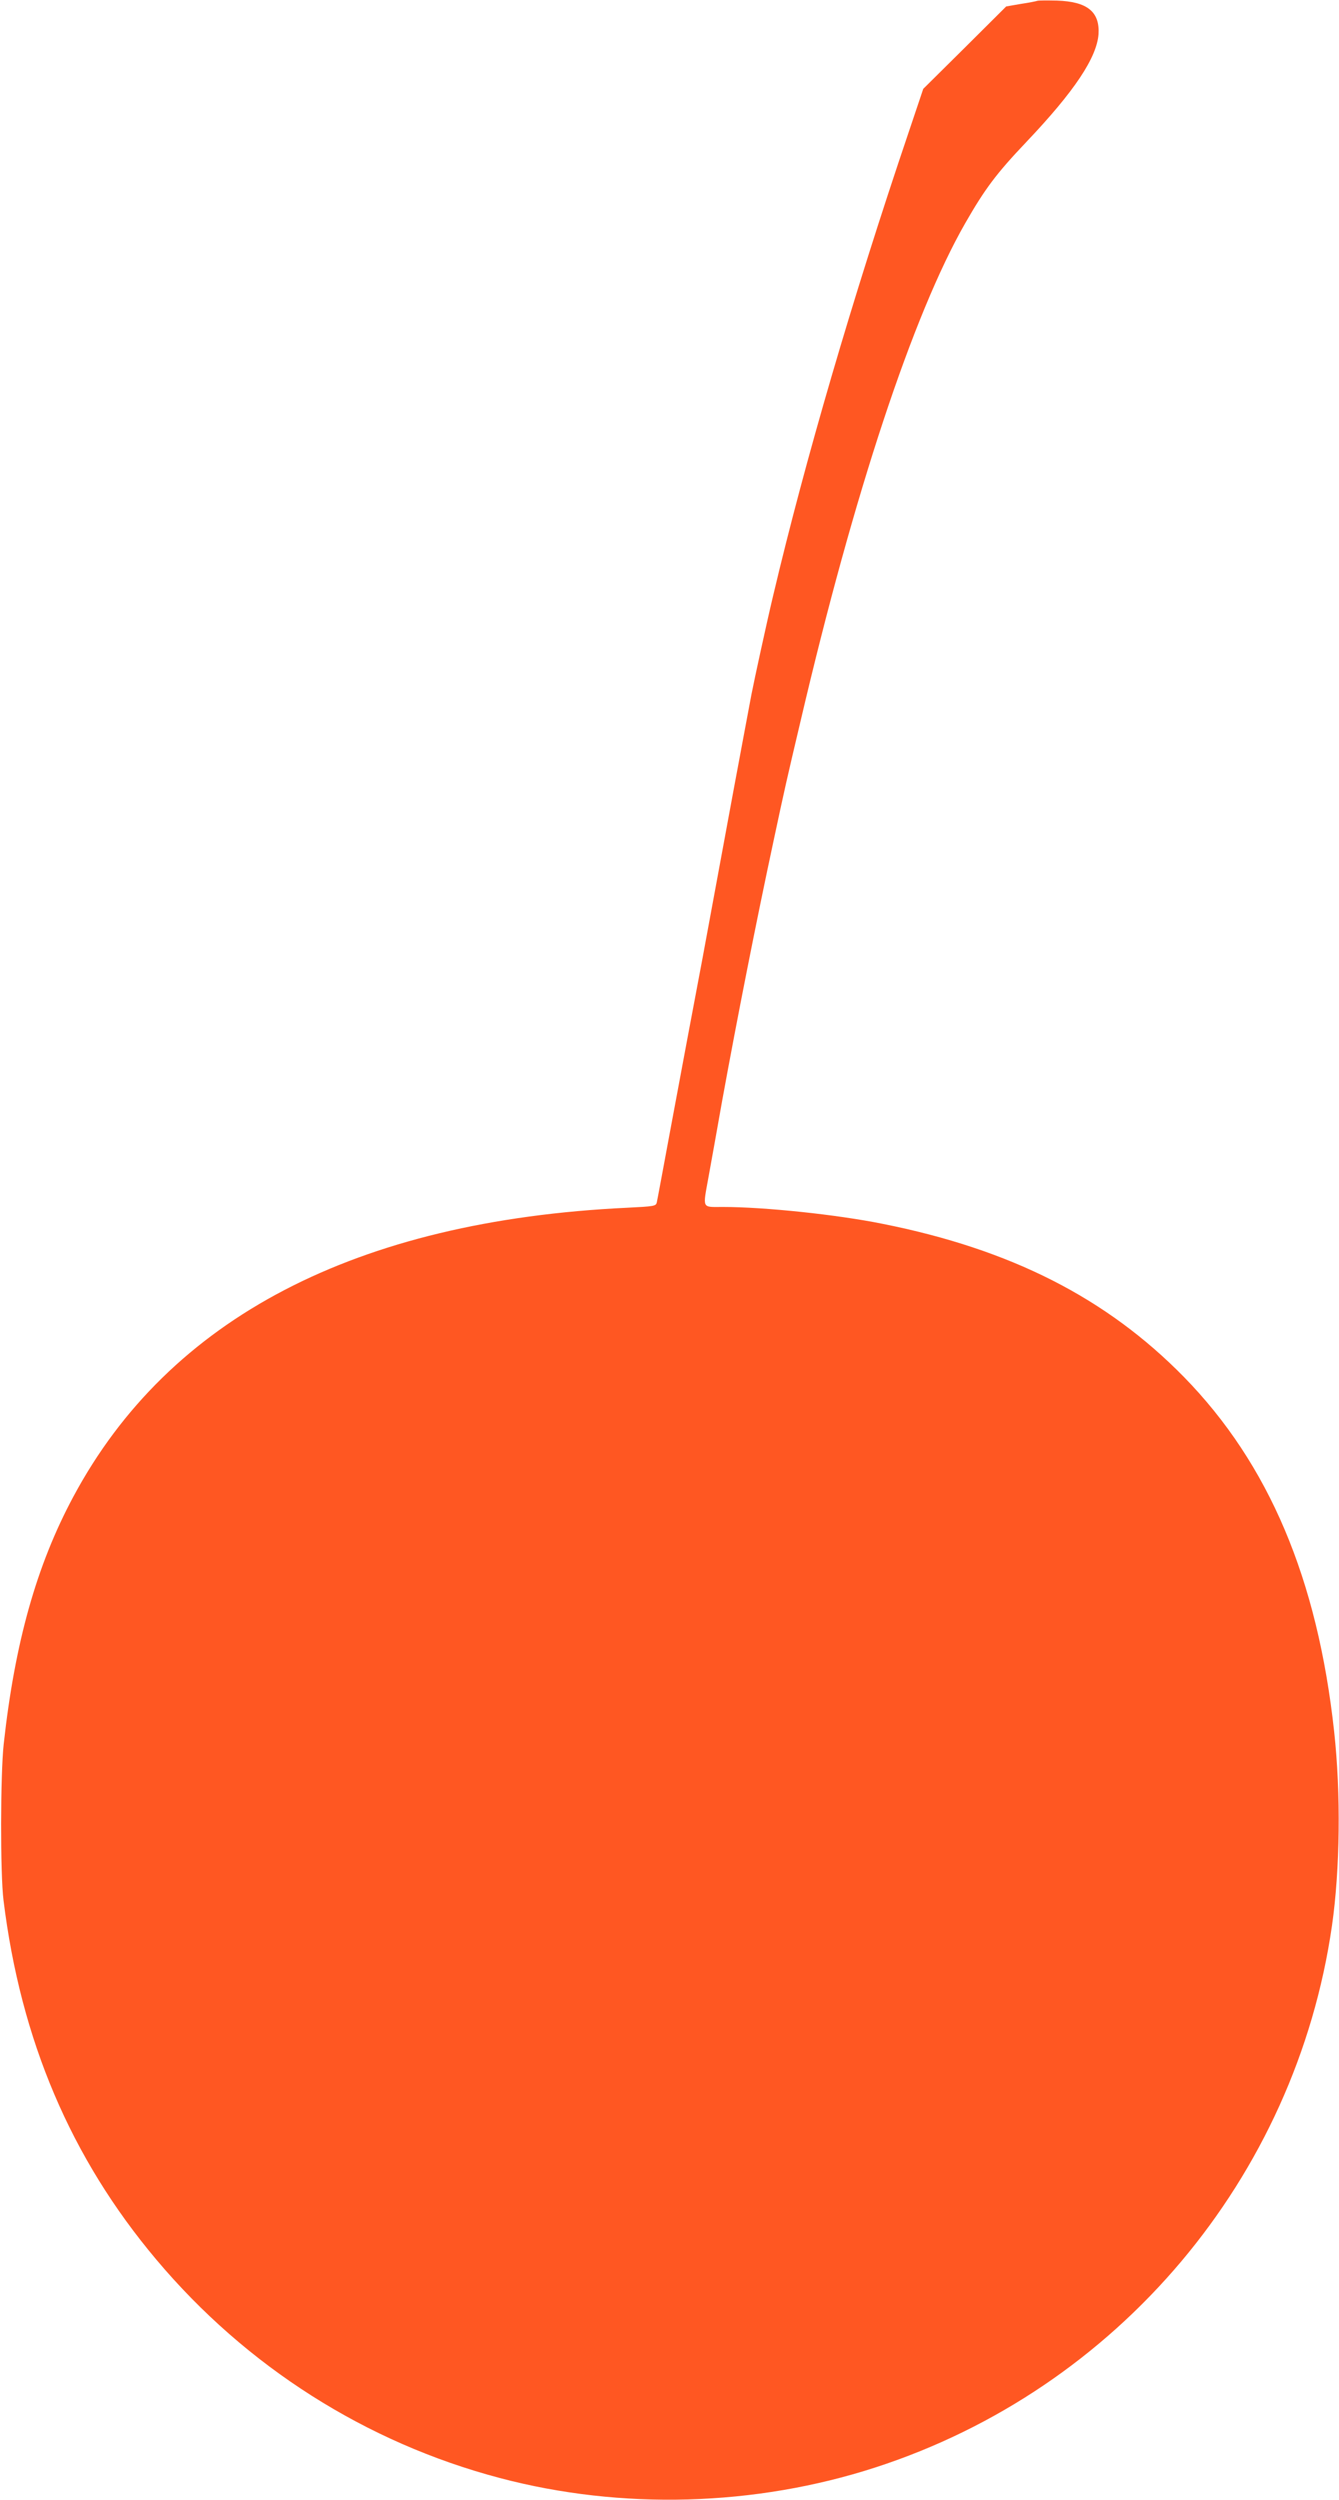 <?xml version="1.0" standalone="no"?>
<!DOCTYPE svg PUBLIC "-//W3C//DTD SVG 20010904//EN"
 "http://www.w3.org/TR/2001/REC-SVG-20010904/DTD/svg10.dtd">
<svg version="1.0" xmlns="http://www.w3.org/2000/svg"
 width="686pt" height="1280pt" viewBox="0 0 686 1280"
 preserveAspectRatio="xMidYMid meet">
<g transform="translate(0,1280) scale(0.1,-0.1)"
fill="#ff5722" stroke="none">
<path d="M5315 12796 c-5 -2 -44 -10 -85 -16 l-75 -13 -212 -211 -213 -211
-74 -220 c-290 -856 -533 -1689 -695 -2375 -31 -129 -98 -437 -111 -505 -6
-33 -20 -107 -31 -165 -21 -110 -93 -499 -154 -830 -20 -107 -49 -266 -65
-352 -65 -344 -92 -488 -160 -853 -39 -209 -72 -389 -75 -401 -4 -20 -13 -21
-152 -28 -1390 -66 -2347 -565 -2837 -1479 -189 -352 -300 -748 -357 -1267
-17 -155 -18 -665 -1 -800 88 -716 345 -1320 783 -1840 461 -548 1074 -937
1759 -1118 623 -165 1308 -146 1925 54 1243 403 2153 1482 2339 2774 41 285
46 677 11 995 -85 780 -334 1369 -769 1814 -396 404 -886 654 -1546 785 -233
47 -604 86 -817 86 -109 0 -103 -13 -73 154 11 61 43 237 70 391 76 417 174
915 266 1343 51 239 64 298 136 602 273 1166 576 2081 843 2547 101 176 159
254 315 418 245 258 359 430 368 550 7 115 -58 167 -213 172 -49 1 -94 1 -100
-1z"/>
</g>
</svg>
